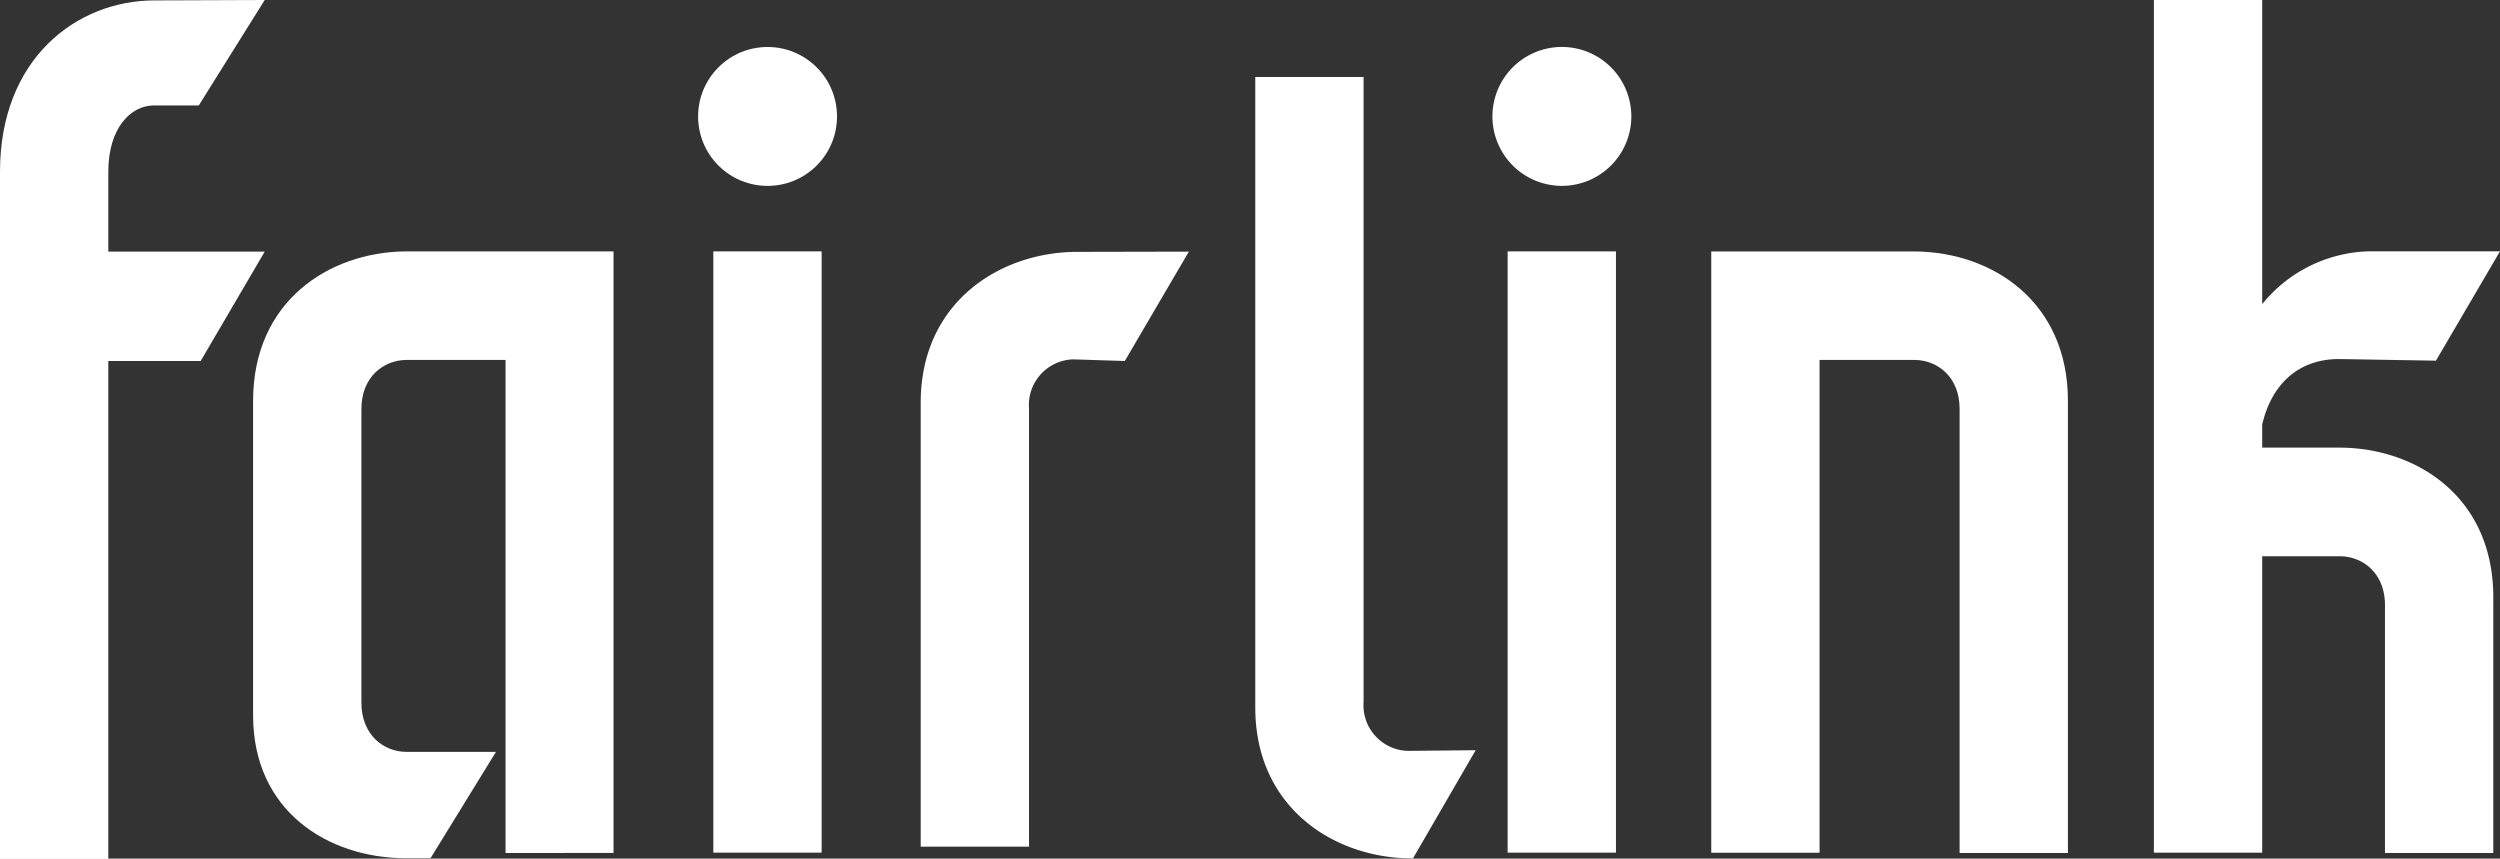 <svg xmlns="http://www.w3.org/2000/svg" viewBox="0 0 305.61 104.96"><rect x="0" y="0" width="305.61" height="104.96" fill="#333333" stroke="none"/><defs><style>.cls-1,.cls-2{fill:#fff;}.cls-2{fill-rule:evenodd;}</style></defs><title>FAIRLINK_NEG_SVG</title><g id="Layer_2" data-name="Layer 2"><g id="Lager_1" data-name="Lager 1"><path class="cls-1" d="M0,62.24V105H13.24V44.13H24.53l7.83-13.37H13.24V21c0-5.4,2.78-8.11,5.56-8.11h5.5L32.36,0,18.8.05C9.4.09,0,7.12,0,21V62.24"/><path class="cls-1" d="M172.1,91.79a5.58,5.58,0,0,1-5.41-6V9.41H153.45V86.49c0,12.16,9.52,18.37,19,18.44h.28l7.66-13.22Z"/><path class="cls-2" d="M87.2,104.23h13.24V30.73H87.2Z"/><path class="cls-2" d="M61.8,30.73v0l-12.27,0c-9.34.11-18.59,6.11-18.59,18.26V87.45c0,11.75,9.19,17.39,18.49,17.46l3.2,0,8-13H49.67c-2.75,0-5.49-2.06-5.49-6V50c0-3.92,2.68-5.94,5.42-6H61.8v60.27H75V30.73Z"/><circle class="cls-1" cx="93.83" cy="14.23" r="8.49" transform="translate(17.42 70.52) rotate(-45)"/><path class="cls-2" d="M184.3,104.23h13.24V30.73H184.3Z"/><path class="cls-2" d="M190.93,22.72a8.49,8.49,0,1,0-8.49-8.49A8.49,8.49,0,0,0,190.93,22.72Z"/><path class="cls-2" d="M252.79,49c0-12.15-9.25-18.15-18.59-18.26l-11.77,0v0H209.19v73.5h13.24V44h11.7c2.74.06,5.43,2.08,5.42,6v54.27h13.24Z"/><path class="cls-1" d="M145.33,30.76,137.5,44.13l-6.3-.2a5.58,5.58,0,0,0-5.41,6V103.5H112.55V49.23c0-12.16,9.51-18.37,19-18.44Z"/><path class="cls-1" d="M286.2,54.72l-9.66,0V51.89c1.18-5,4.48-8,9.41-8l11.83.2,7.83-13.37-15.85,0a17.35,17.35,0,0,0-13.22,6.46V0H263.3V104.23h13.24V68h9.59c2.74.06,5.43,2.08,5.42,6v30.27h13.24V73C304.79,60.83,295.54,54.83,286.2,54.72Z"/></g></g></svg>